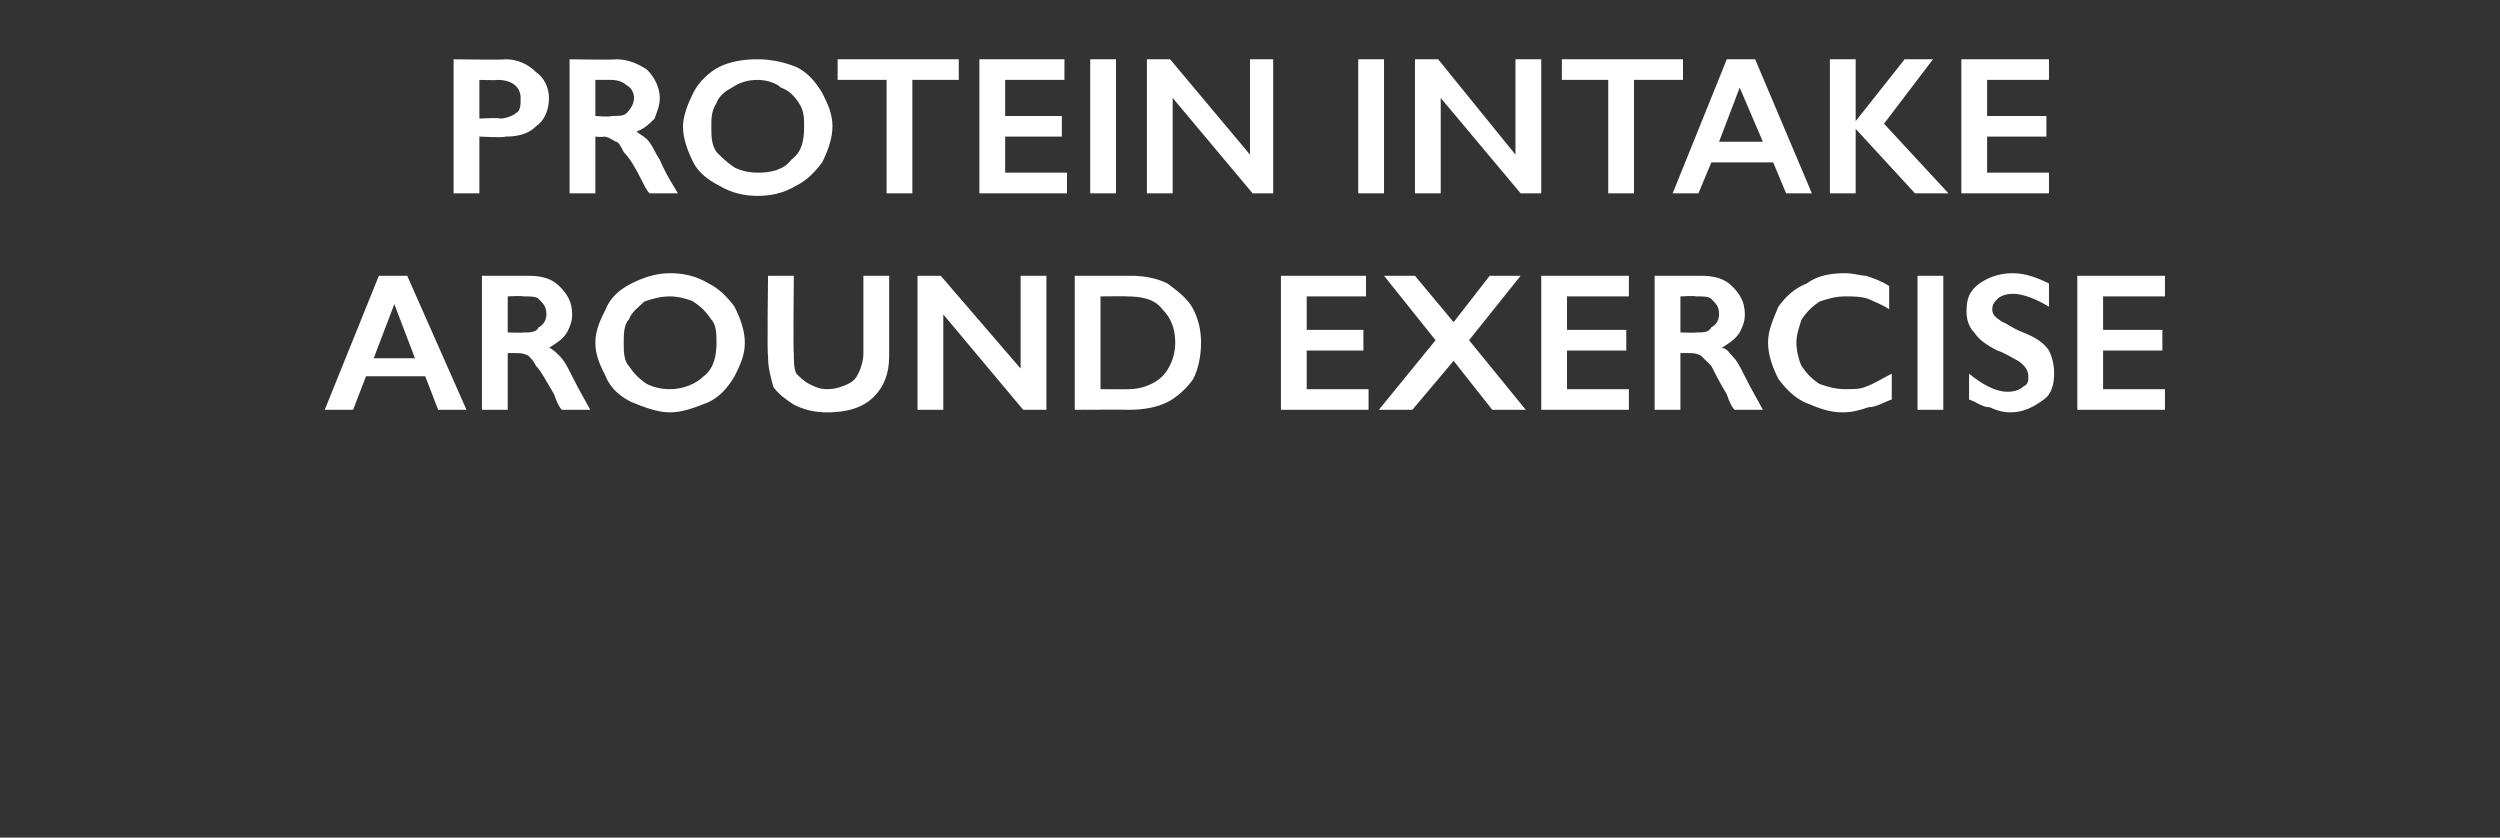 <?xml version="1.0" standalone="no"?><!DOCTYPE svg PUBLIC "-//W3C//DTD SVG 1.1//EN" "http://www.w3.org/Graphics/SVG/1.1/DTD/svg11.dtd"><svg xmlns="http://www.w3.org/2000/svg" version="1.1" width="97px" height="32.5px" viewBox="0 -2 97 32.5" style="top:-2px"><rect x="0" y="-2" width="97" height="32.5" fill="#333333" stroke="none"/>  <desc>Protein intake around exercise</desc>  <defs/>  <g id="Polygon156043">    <path d="M 15.8 8.7 L 18.1 13.9 L 17 13.9 L 16.5 12.6 L 14.2 12.6 L 13.7 13.9 L 12.6 13.9 L 14.7 8.7 L 15.8 8.7 Z M 14.5 11.9 L 16.1 11.9 L 15.3 9.8 L 14.5 11.9 Z M 20.5 8.7 C 21 8.7 21.4 8.8 21.7 9.1 C 22 9.4 22.2 9.7 22.2 10.2 C 22.2 10.5 22.1 10.7 22 10.9 C 21.8 11.2 21.6 11.3 21.3 11.5 C 21.4 11.5 21.6 11.7 21.7 11.8 C 21.9 12 22 12.2 22.2 12.6 C 22.5 13.2 22.8 13.7 22.9 13.9 C 22.9 13.9 21.8 13.9 21.8 13.9 C 21.7 13.8 21.6 13.6 21.5 13.3 C 21.2 12.8 21 12.4 20.8 12.2 C 20.7 12 20.6 11.9 20.5 11.8 C 20.3 11.7 20.2 11.7 20 11.7 C 20.04 11.7 19.7 11.7 19.7 11.7 L 19.7 13.9 L 18.7 13.9 L 18.7 8.7 C 18.7 8.7 20.54 8.7 20.5 8.7 Z M 20.3 10.9 C 20.6 10.9 20.8 10.9 20.9 10.7 C 21.1 10.6 21.2 10.4 21.2 10.2 C 21.2 9.9 21.1 9.8 20.9 9.6 C 20.8 9.5 20.6 9.5 20.3 9.5 C 20.3 9.47 19.7 9.5 19.7 9.5 L 19.7 10.9 C 19.7 10.9 20.31 10.92 20.3 10.9 Z M 26 8.6 C 26.5 8.6 27 8.7 27.5 9 C 27.9 9.2 28.2 9.5 28.5 9.9 C 28.7 10.3 28.9 10.8 28.9 11.3 C 28.9 11.8 28.7 12.2 28.5 12.6 C 28.2 13.1 27.9 13.4 27.5 13.6 C 27 13.8 26.5 14 26 14 C 25.5 14 25 13.8 24.5 13.6 C 24.1 13.4 23.7 13.1 23.5 12.6 C 23.3 12.2 23.1 11.8 23.1 11.3 C 23.1 10.8 23.3 10.4 23.5 10 C 23.7 9.5 24.1 9.2 24.5 9 C 24.9 8.8 25.4 8.6 26 8.6 Z M 24.2 11.3 C 24.2 11.6 24.2 12 24.4 12.2 C 24.6 12.5 24.8 12.7 25.1 12.9 C 25.3 13 25.6 13.1 26 13.1 C 26.5 13.1 27 12.9 27.3 12.6 C 27.7 12.3 27.8 11.8 27.8 11.3 C 27.8 11 27.8 10.6 27.6 10.4 C 27.4 10.1 27.2 9.9 26.9 9.7 C 26.7 9.6 26.3 9.5 26 9.5 C 25.6 9.5 25.3 9.6 25 9.7 C 24.8 9.9 24.5 10.1 24.4 10.4 C 24.2 10.6 24.2 11 24.2 11.3 Z M 30.8 8.7 C 30.8 8.7 30.77 11.72 30.8 11.7 C 30.8 12 30.8 12.3 30.9 12.5 C 31 12.6 31.2 12.8 31.4 12.9 C 31.6 13 31.8 13.1 32.1 13.1 C 32.4 13.1 32.7 13 32.9 12.9 C 33.1 12.8 33.2 12.7 33.3 12.5 C 33.4 12.3 33.5 12 33.5 11.7 C 33.5 11.66 33.5 8.7 33.5 8.7 L 34.5 8.7 C 34.5 8.7 34.5 11.79 34.5 11.8 C 34.5 12.5 34.3 13 33.9 13.4 C 33.5 13.8 32.9 14 32.1 14 C 31.6 14 31.2 13.9 30.8 13.7 C 30.5 13.5 30.2 13.3 30 13 C 29.9 12.6 29.8 12.3 29.8 11.8 C 29.76 11.82 29.8 8.7 29.8 8.7 L 30.8 8.7 Z M 36.5 8.7 L 39.6 12.3 L 39.6 8.7 L 40.6 8.7 L 40.6 13.9 L 39.7 13.9 L 36.6 10.2 L 36.6 13.9 L 35.6 13.9 L 35.6 8.7 L 36.5 8.7 Z M 43.9 8.7 C 44.4 8.7 44.9 8.8 45.3 9 C 45.7 9.3 46.1 9.6 46.3 10 C 46.5 10.4 46.6 10.8 46.6 11.3 C 46.6 11.8 46.5 12.3 46.3 12.7 C 46.1 13 45.7 13.4 45.3 13.6 C 44.9 13.8 44.4 13.9 43.8 13.9 C 43.8 13.89 41.7 13.9 41.7 13.9 L 41.7 8.7 C 41.7 8.7 43.86 8.7 43.9 8.7 Z M 43.8 13.1 C 44.3 13.1 44.8 12.9 45.1 12.6 C 45.4 12.3 45.6 11.8 45.6 11.3 C 45.6 10.7 45.4 10.3 45.1 10 C 44.8 9.6 44.3 9.5 43.7 9.5 C 43.73 9.49 42.7 9.5 42.7 9.5 L 42.7 13.1 C 42.7 13.1 43.76 13.11 43.8 13.1 Z M 53 8.7 L 53 9.5 L 50.7 9.5 L 50.7 10.8 L 52.9 10.8 L 52.9 11.6 L 50.7 11.6 L 50.7 13.1 L 53.1 13.1 L 53.1 13.9 L 49.7 13.9 L 49.7 8.7 L 53 8.7 Z M 54.9 8.7 L 56.4 10.5 L 57.8 8.7 L 59 8.7 L 57 11.2 L 59.2 13.9 L 57.9 13.9 L 56.4 12 L 54.8 13.9 L 53.5 13.9 L 55.7 11.2 L 53.7 8.7 L 54.9 8.7 Z M 63.2 8.7 L 63.2 9.5 L 60.8 9.5 L 60.8 10.8 L 63.1 10.8 L 63.1 11.6 L 60.8 11.6 L 60.8 13.1 L 63.2 13.1 L 63.2 13.9 L 59.8 13.9 L 59.8 8.7 L 63.2 8.7 Z M 66 8.7 C 66.5 8.7 66.9 8.8 67.2 9.1 C 67.5 9.4 67.7 9.7 67.7 10.2 C 67.7 10.5 67.6 10.7 67.5 10.9 C 67.3 11.2 67.1 11.3 66.8 11.5 C 67 11.5 67.1 11.7 67.2 11.8 C 67.4 12 67.5 12.2 67.7 12.6 C 68 13.2 68.3 13.7 68.4 13.9 C 68.4 13.9 67.3 13.9 67.3 13.9 C 67.2 13.8 67.1 13.6 67 13.3 C 66.7 12.8 66.5 12.4 66.4 12.2 C 66.2 12 66.1 11.9 66 11.8 C 65.8 11.7 65.7 11.7 65.5 11.7 C 65.54 11.7 65.2 11.7 65.2 11.7 L 65.2 13.9 L 64.2 13.9 L 64.2 8.7 C 64.2 8.7 66.04 8.7 66 8.7 Z M 65.8 10.9 C 66.1 10.9 66.3 10.9 66.4 10.7 C 66.6 10.6 66.7 10.4 66.7 10.2 C 66.7 9.9 66.6 9.8 66.4 9.6 C 66.3 9.5 66.1 9.5 65.8 9.5 C 65.8 9.47 65.2 9.5 65.2 9.5 L 65.2 10.9 C 65.2 10.9 65.82 10.92 65.8 10.9 Z M 71.6 8.6 C 71.9 8.6 72.2 8.7 72.4 8.7 C 72.7 8.8 73 8.9 73.3 9.1 C 73.3 9.1 73.3 10 73.3 10 C 73 9.8 72.7 9.7 72.5 9.6 C 72.2 9.5 71.9 9.5 71.6 9.5 C 71.2 9.5 70.9 9.6 70.6 9.7 C 70.3 9.9 70.1 10.1 69.9 10.4 C 69.8 10.7 69.7 11 69.7 11.3 C 69.7 11.6 69.8 12 69.9 12.2 C 70.1 12.5 70.3 12.7 70.6 12.9 C 70.9 13 71.2 13.1 71.6 13.1 C 71.9 13.1 72.2 13.1 72.4 13 C 72.7 12.9 73 12.7 73.4 12.5 C 73.4 12.5 73.4 13.5 73.4 13.5 C 73.1 13.6 72.8 13.8 72.5 13.8 C 72.2 13.9 71.9 14 71.5 14 C 70.9 14 70.5 13.8 70 13.6 C 69.6 13.4 69.3 13.1 69 12.7 C 68.8 12.3 68.6 11.8 68.6 11.3 C 68.6 10.8 68.8 10.4 69 9.9 C 69.3 9.5 69.6 9.2 70.1 9 C 70.5 8.7 71 8.6 71.6 8.6 Z M 75.4 8.7 L 75.4 13.9 L 74.4 13.9 L 74.4 8.7 L 75.4 8.7 Z M 78.1 8.6 C 78.6 8.6 79.1 8.8 79.5 9 C 79.5 9 79.5 9.9 79.5 9.9 C 79 9.6 78.5 9.4 78.1 9.4 C 77.8 9.4 77.6 9.5 77.5 9.6 C 77.4 9.7 77.3 9.8 77.3 10 C 77.3 10.2 77.4 10.3 77.7 10.5 C 77.8 10.5 78 10.7 78.5 10.9 C 79 11.1 79.3 11.3 79.5 11.6 C 79.6 11.8 79.7 12.1 79.7 12.5 C 79.7 12.9 79.6 13.3 79.3 13.5 C 78.9 13.8 78.5 14 78 14 C 77.7 14 77.4 13.9 77.2 13.8 C 76.9 13.8 76.7 13.6 76.4 13.5 C 76.4 13.5 76.4 12.5 76.4 12.5 C 76.9 12.9 77.4 13.2 77.9 13.2 C 78.2 13.2 78.4 13.1 78.5 13 C 78.7 12.9 78.7 12.8 78.7 12.6 C 78.7 12.4 78.6 12.2 78.3 12 C 78.1 11.9 77.8 11.7 77.5 11.6 C 77.1 11.4 76.8 11.2 76.6 10.9 C 76.4 10.7 76.3 10.4 76.3 10.1 C 76.3 9.6 76.4 9.3 76.8 9 C 77.1 8.8 77.5 8.6 78.1 8.6 Z M 84 8.7 L 84 9.5 L 81.6 9.5 L 81.6 10.8 L 83.9 10.8 L 83.9 11.6 L 81.6 11.6 L 81.6 13.1 L 84 13.1 L 84 13.9 L 80.6 13.9 L 80.6 8.7 L 84 8.7 Z " stroke="none" fill="#fff"/>  </g>  <g id="Polygon156042">    <path d="M 19.6 0.3 C 20.1 0.3 20.5 0.5 20.8 0.8 C 21.1 1 21.3 1.4 21.3 1.8 C 21.3 2.3 21.1 2.7 20.8 2.9 C 20.5 3.2 20.1 3.3 19.6 3.3 C 19.59 3.35 18.6 3.3 18.6 3.3 L 18.6 5.5 L 17.6 5.5 L 17.6 0.3 C 17.6 0.3 19.63 0.33 19.6 0.3 Z M 19.4 2.6 C 19.6 2.6 19.9 2.5 20 2.4 C 20.2 2.3 20.2 2.1 20.2 1.8 C 20.2 1.4 19.9 1.1 19.3 1.1 C 19.31 1.12 18.6 1.1 18.6 1.1 L 18.6 2.6 C 18.6 2.6 19.38 2.56 19.4 2.6 Z M 23.9 0.3 C 24.4 0.3 24.8 0.5 25.1 0.7 C 25.4 1 25.6 1.4 25.6 1.8 C 25.6 2.1 25.5 2.3 25.4 2.6 C 25.2 2.8 25 3 24.7 3.1 C 24.8 3.2 25 3.3 25.1 3.4 C 25.3 3.6 25.4 3.9 25.6 4.2 C 25.9 4.9 26.2 5.3 26.3 5.5 C 26.3 5.5 25.2 5.5 25.2 5.5 C 25.1 5.4 25 5.2 24.9 5 C 24.6 4.4 24.4 4.1 24.2 3.9 C 24.1 3.7 24 3.5 23.9 3.5 C 23.7 3.4 23.6 3.3 23.4 3.3 C 23.43 3.33 23.1 3.3 23.1 3.3 L 23.1 5.5 L 22.1 5.5 L 22.1 0.3 C 22.1 0.3 23.94 0.33 23.9 0.3 Z M 23.7 2.5 C 24 2.5 24.2 2.5 24.3 2.4 C 24.5 2.2 24.6 2 24.6 1.8 C 24.6 1.6 24.5 1.4 24.3 1.3 C 24.2 1.2 24 1.1 23.7 1.1 C 23.69 1.1 23.1 1.1 23.1 1.1 L 23.1 2.5 C 23.1 2.5 23.71 2.55 23.7 2.5 Z M 29.4 0.3 C 29.9 0.3 30.4 0.4 30.9 0.6 C 31.3 0.8 31.6 1.1 31.9 1.6 C 32.1 2 32.3 2.4 32.3 2.9 C 32.3 3.4 32.1 3.9 31.9 4.3 C 31.6 4.7 31.3 5 30.9 5.2 C 30.4 5.5 29.9 5.6 29.4 5.6 C 28.9 5.6 28.4 5.5 27.9 5.2 C 27.5 5 27.1 4.7 26.9 4.3 C 26.7 3.9 26.5 3.4 26.5 2.9 C 26.5 2.5 26.7 2 26.9 1.6 C 27.1 1.2 27.5 0.8 27.9 0.6 C 28.3 0.4 28.8 0.3 29.4 0.3 Z M 27.6 2.9 C 27.6 3.3 27.6 3.6 27.8 3.9 C 28 4.1 28.2 4.3 28.5 4.5 C 28.7 4.6 29 4.7 29.4 4.7 C 29.9 4.7 30.4 4.6 30.7 4.2 C 31.1 3.9 31.2 3.5 31.2 2.9 C 31.2 2.6 31.2 2.3 31 2 C 30.8 1.7 30.6 1.5 30.3 1.4 C 30.1 1.2 29.7 1.1 29.4 1.1 C 29 1.1 28.7 1.2 28.4 1.4 C 28.2 1.5 27.9 1.7 27.8 2 C 27.6 2.3 27.6 2.6 27.6 2.9 Z M 37.2 0.3 L 37.2 1.1 L 35.4 1.1 L 35.4 5.5 L 34.4 5.5 L 34.4 1.1 L 32.5 1.1 L 32.5 0.3 L 37.2 0.3 Z M 41.3 0.3 L 41.3 1.1 L 39 1.1 L 39 2.5 L 41.2 2.5 L 41.2 3.3 L 39 3.3 L 39 4.7 L 41.4 4.7 L 41.4 5.5 L 38 5.5 L 38 0.3 L 41.3 0.3 Z M 43.3 0.3 L 43.3 5.5 L 42.3 5.5 L 42.3 0.3 L 43.3 0.3 Z M 45.4 0.3 L 48.5 4 L 48.5 0.3 L 49.4 0.3 L 49.4 5.5 L 48.6 5.5 L 45.5 1.8 L 45.5 5.5 L 44.5 5.5 L 44.5 0.3 L 45.4 0.3 Z M 53.7 0.3 L 53.7 5.5 L 52.7 5.5 L 52.7 0.3 L 53.7 0.3 Z M 55.8 0.3 L 58.8 4 L 58.8 0.3 L 59.8 0.3 L 59.8 5.5 L 59 5.5 L 55.9 1.8 L 55.9 5.5 L 54.9 5.5 L 54.9 0.3 L 55.8 0.3 Z M 65.3 0.3 L 65.3 1.1 L 63.4 1.1 L 63.4 5.5 L 62.4 5.5 L 62.4 1.1 L 60.6 1.1 L 60.6 0.3 L 65.3 0.3 Z M 68.1 0.3 L 70.3 5.5 L 69.3 5.5 L 68.8 4.3 L 66.4 4.3 L 65.9 5.5 L 64.9 5.5 L 67 0.3 L 68.1 0.3 Z M 66.7 3.5 L 68.4 3.5 L 67.5 1.4 L 66.7 3.5 Z M 72 0.3 L 72 2.7 L 72 2.7 L 73.9 0.3 L 75 0.3 L 73.1 2.8 L 75.6 5.5 L 74.3 5.5 L 72 3 L 72 5.5 L 71 5.5 L 71 0.3 L 72 0.3 Z M 79.5 0.3 L 79.5 1.1 L 77.1 1.1 L 77.1 2.5 L 79.4 2.5 L 79.4 3.3 L 77.1 3.3 L 77.1 4.7 L 79.5 4.7 L 79.5 5.5 L 76.1 5.5 L 76.1 0.3 L 79.5 0.3 Z " stroke="none" fill="#fff"/>  </g></svg>
